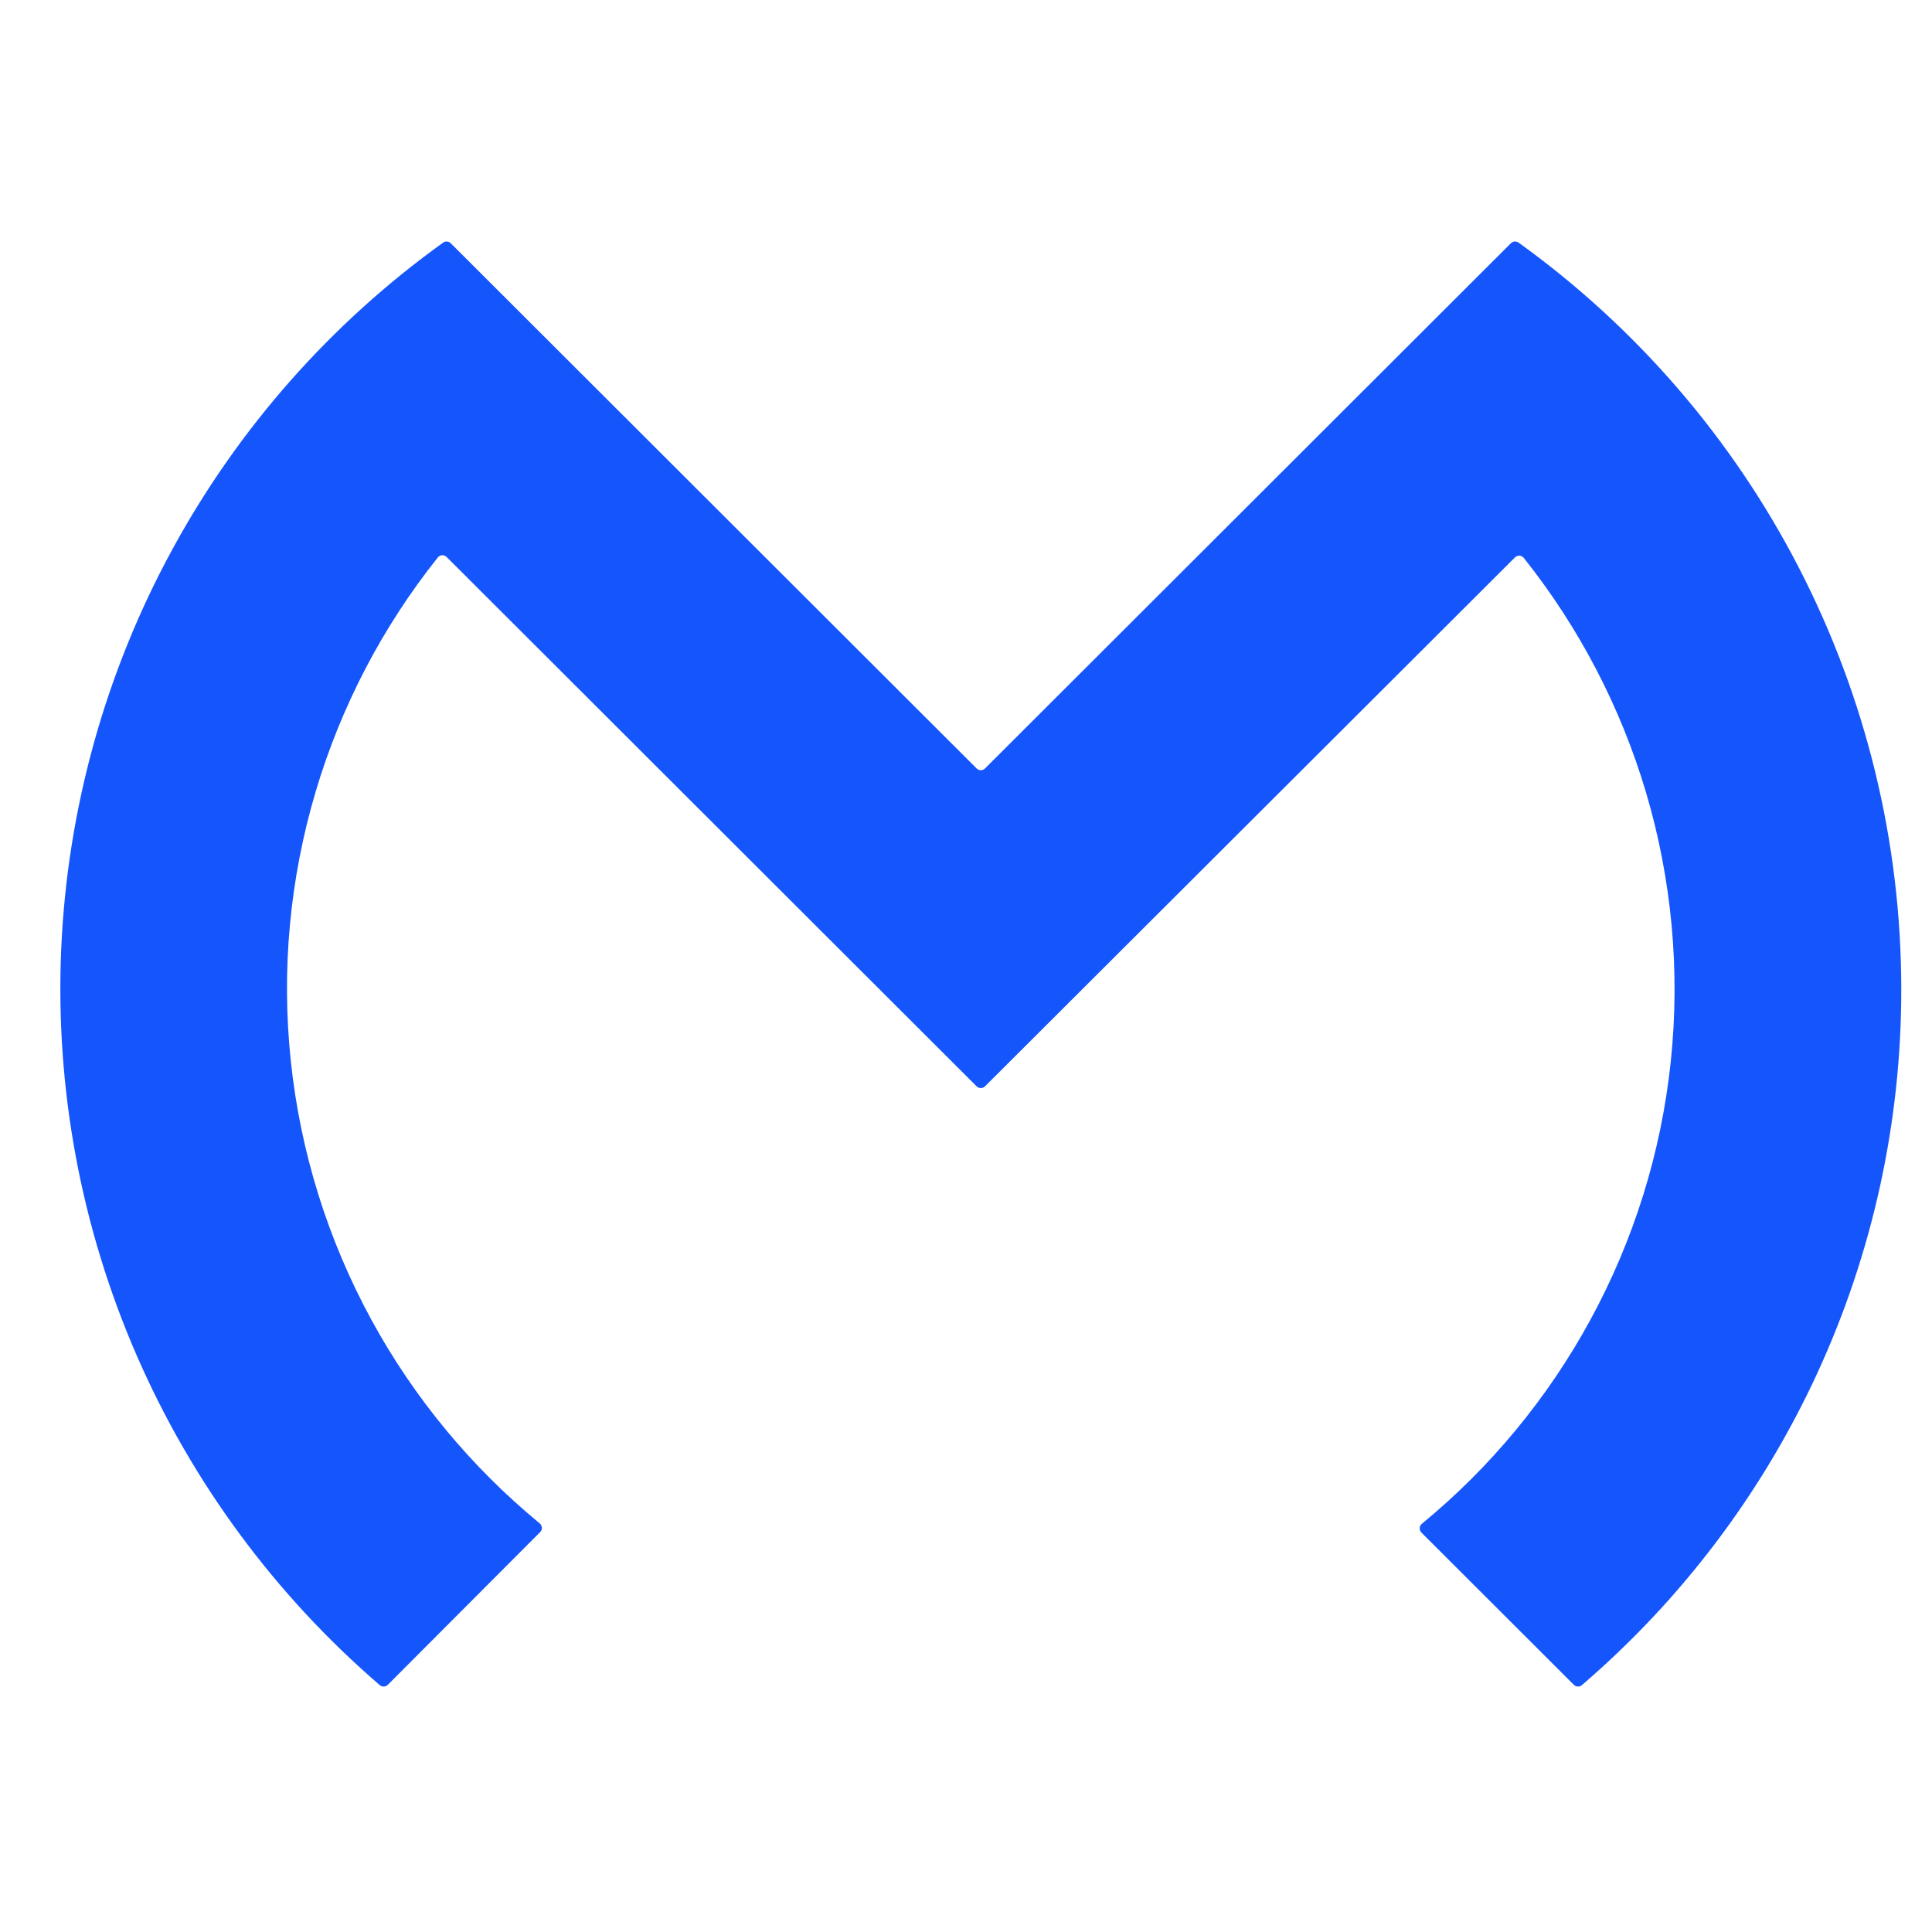 <svg width="32" height="32" viewBox="0 0 32 32" fill="none" xmlns="http://www.w3.org/2000/svg">
<path d="M31.491 16.374C31.495 18.58 31.017 20.76 30.092 22.762C29.179 24.737 27.852 26.493 26.201 27.911C26.162 27.945 26.105 27.942 26.068 27.906L23.544 25.385C23.502 25.343 23.506 25.275 23.551 25.238C24.689 24.303 25.635 23.157 26.34 21.864C27.062 20.539 27.515 19.085 27.673 17.584C27.831 16.084 27.691 14.567 27.262 13.121C26.842 11.709 26.155 10.392 25.238 9.24C25.201 9.195 25.133 9.191 25.092 9.233L16.315 17.993C16.277 18.031 16.215 18.031 16.176 17.993L7.397 9.225C7.356 9.184 7.288 9.187 7.252 9.233C6.334 10.384 5.647 11.702 5.228 13.113C4.798 14.56 4.658 16.076 4.817 17.577C4.975 19.077 5.428 20.532 6.15 21.857C6.854 23.15 7.801 24.295 8.938 25.231C8.983 25.268 8.987 25.336 8.946 25.377L6.423 27.906C6.387 27.942 6.329 27.944 6.29 27.911C4.557 26.418 3.182 24.555 2.268 22.459C1.342 20.335 0.913 18.029 1.014 15.714C1.116 13.4 1.744 11.139 2.852 9.104C3.946 7.093 5.48 5.355 7.34 4.018C7.379 3.99 7.432 3.995 7.466 4.029L16.176 12.728C16.215 12.766 16.277 12.766 16.315 12.728L25.025 4.029C25.059 3.995 25.113 3.99 25.152 4.018C27.101 5.421 28.691 7.264 29.792 9.397C30.907 11.555 31.489 13.947 31.491 16.374Z" fill="#1555FC"/>
</svg>
